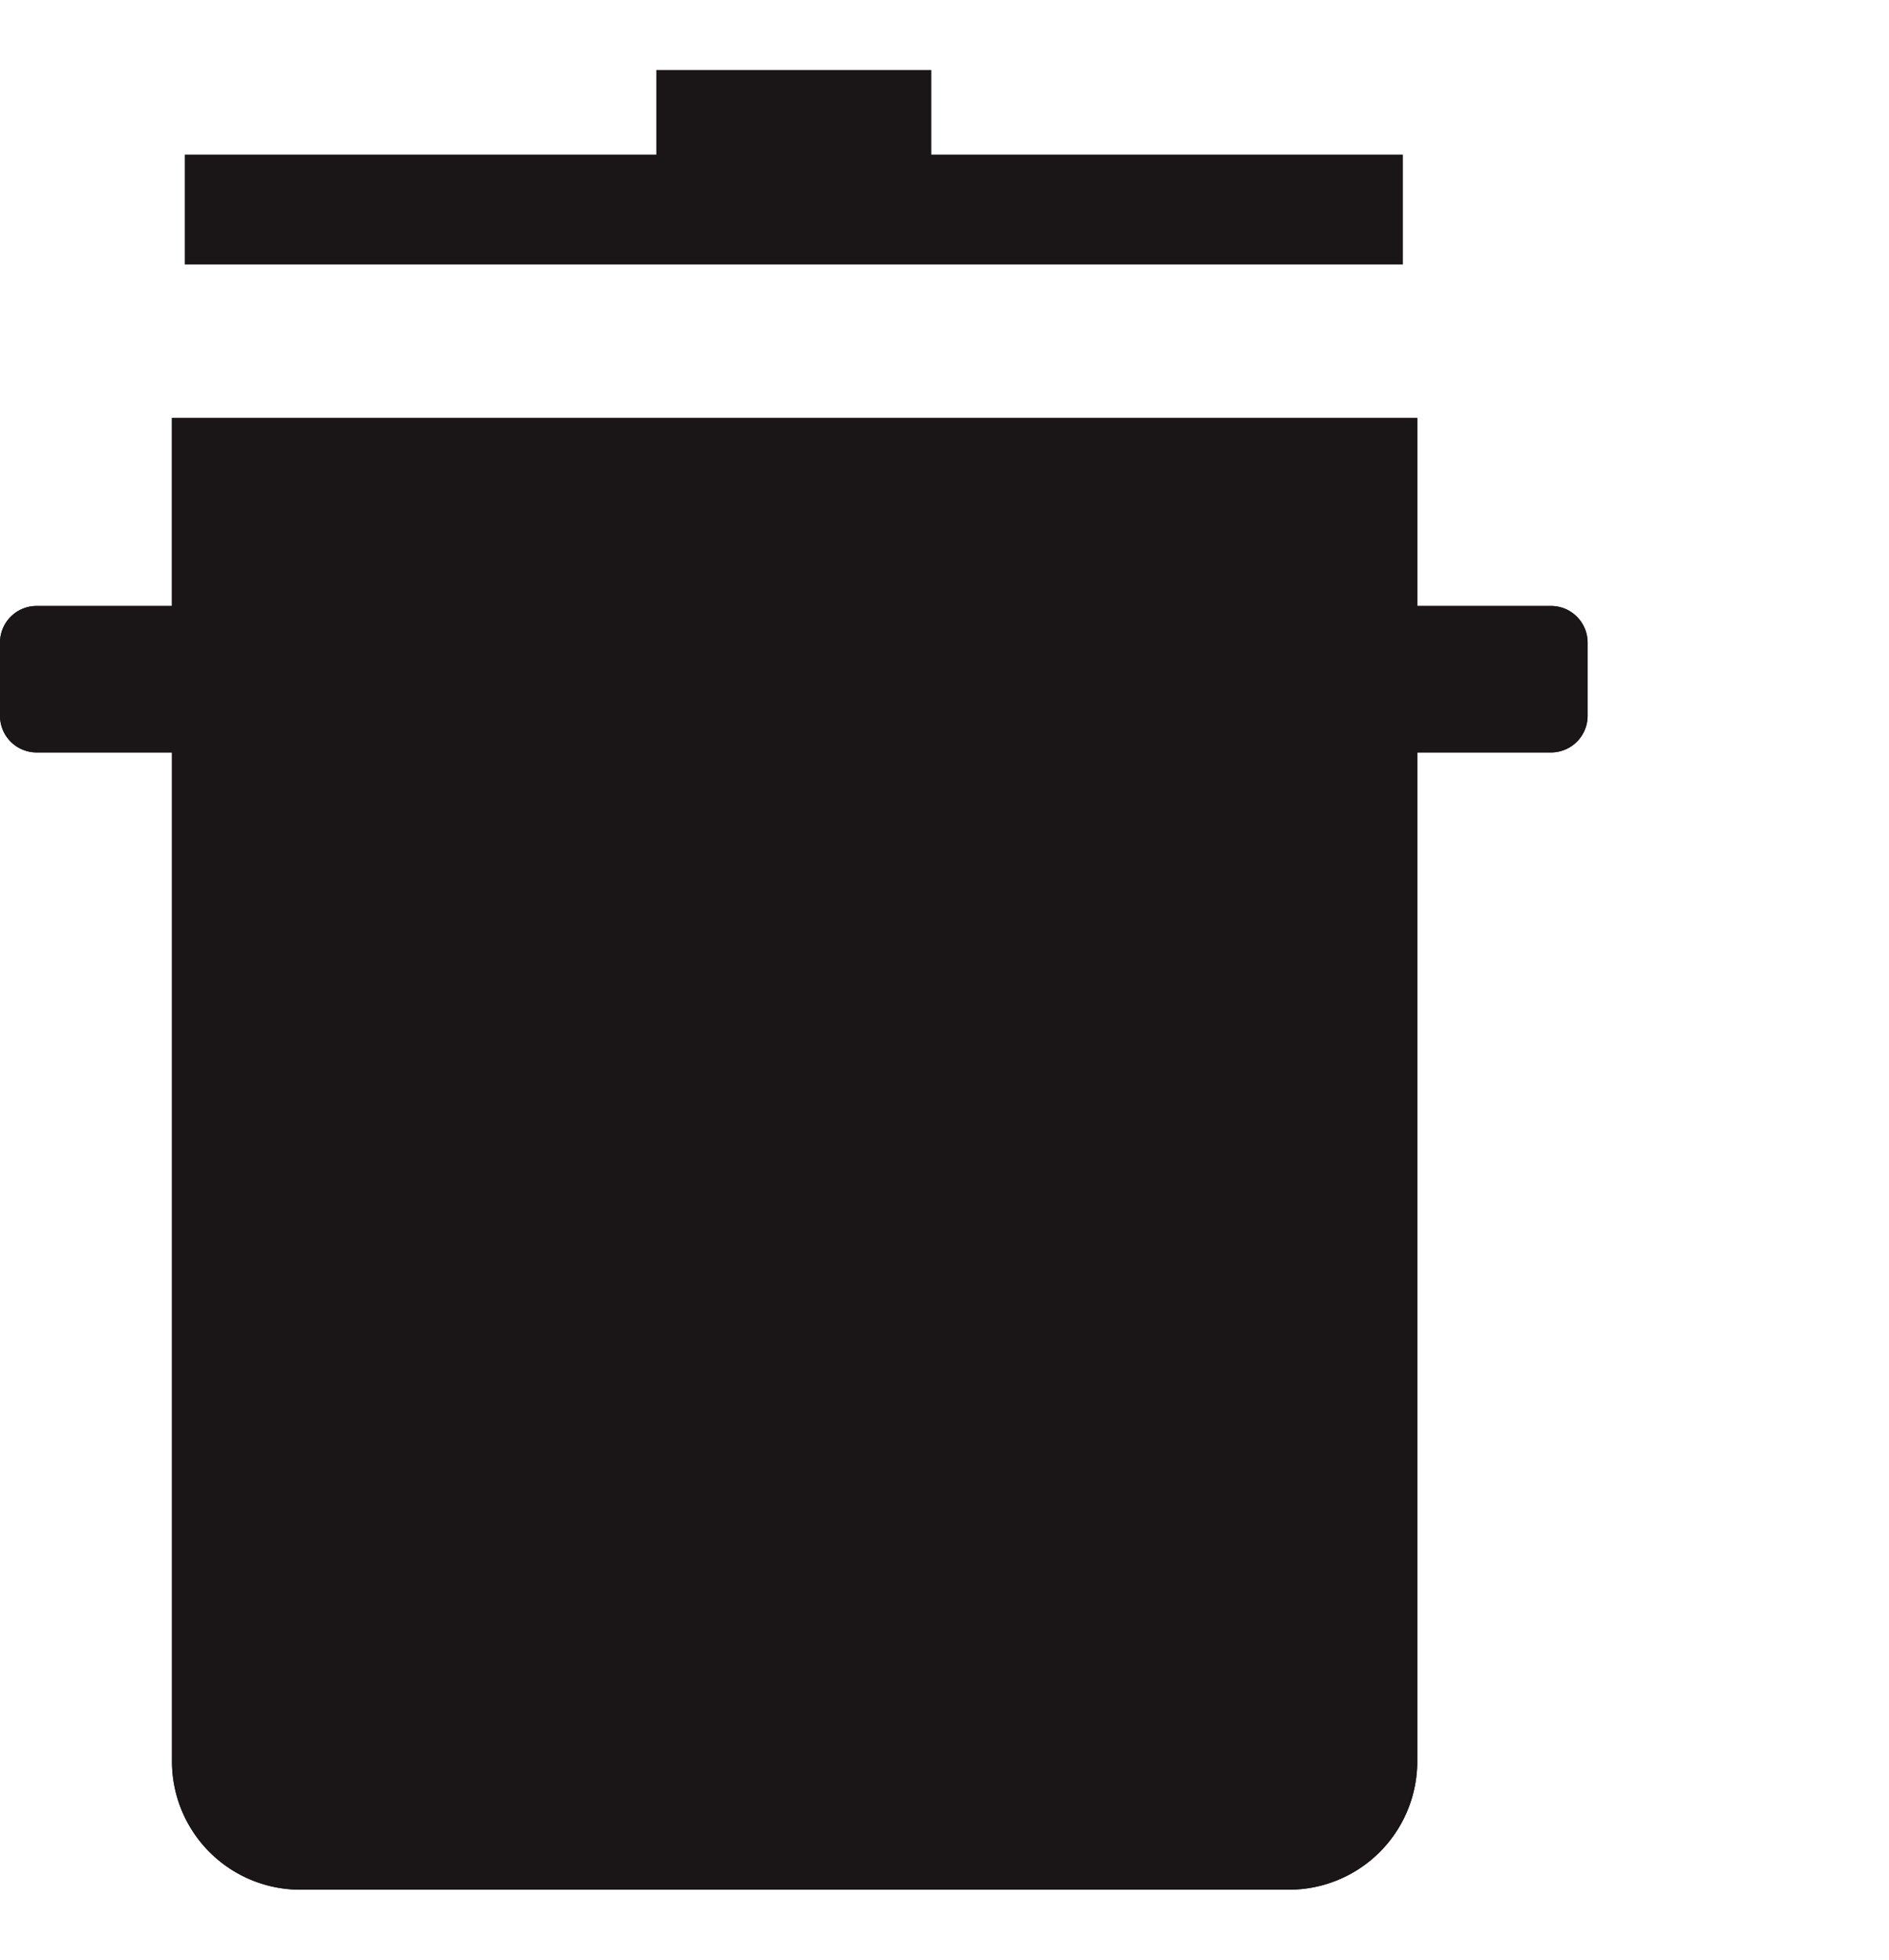 <svg xmlns="http://www.w3.org/2000/svg" width="135" height="140" viewBox="0 0 135 140">
  <g id="icon-PotsPans" transform="translate(-828 -3473)">
    <g id="Spacer" transform="translate(828 3473)" fill="#fff" stroke="#707070" stroke-width="1" opacity="0">
      <rect width="135" height="140" stroke="none"/>
      <rect x="0.5" y="0.5" width="134" height="139" fill="none"/>
    </g>
    <g id="Group_136" data-name="Group 136" transform="translate(828 3478)">
      <g id="Group_138" data-name="Group 138" transform="translate(0 0)">
        <path id="Path_2067" data-name="Path 2067" d="M110.845,22.935h-9.558V9.5h-89V22.935H2.616A2.617,2.617,0,0,0,0,25.551v5.233A2.617,2.617,0,0,0,2.616,33.4H12.29v72.076a9.169,9.169,0,0,0,9.168,9.168H92.119a9.169,9.169,0,0,0,9.168-9.168V33.4h9.558a2.617,2.617,0,0,0,2.616-2.616V25.551a2.617,2.617,0,0,0-2.616-2.616" transform="translate(0 15.355)" fill="#1a1617"/>
        <path id="Path_2068" data-name="Path 2068" d="M110.845,22.935h-9.558V9.5h-89V22.935H2.616A2.617,2.617,0,0,0,0,25.551v5.233A2.617,2.617,0,0,0,2.616,33.4H12.29v72.076a9.169,9.169,0,0,0,9.168,9.168H92.119a9.169,9.169,0,0,0,9.168-9.168V33.4h9.558a2.617,2.617,0,0,0,2.616-2.616V25.551a2.617,2.617,0,0,0-2.616-2.616" transform="translate(0 15.355)" fill="#1a1617"/>
        <path id="Path_2069" data-name="Path 2069" d="M92.1,6.044v7.849H5.047V6.044h33.7V0H58.4V6.044Z" transform="translate(8.158 0)" fill="#1a1617"/>
      </g>
    </g>
  </g>
</svg>